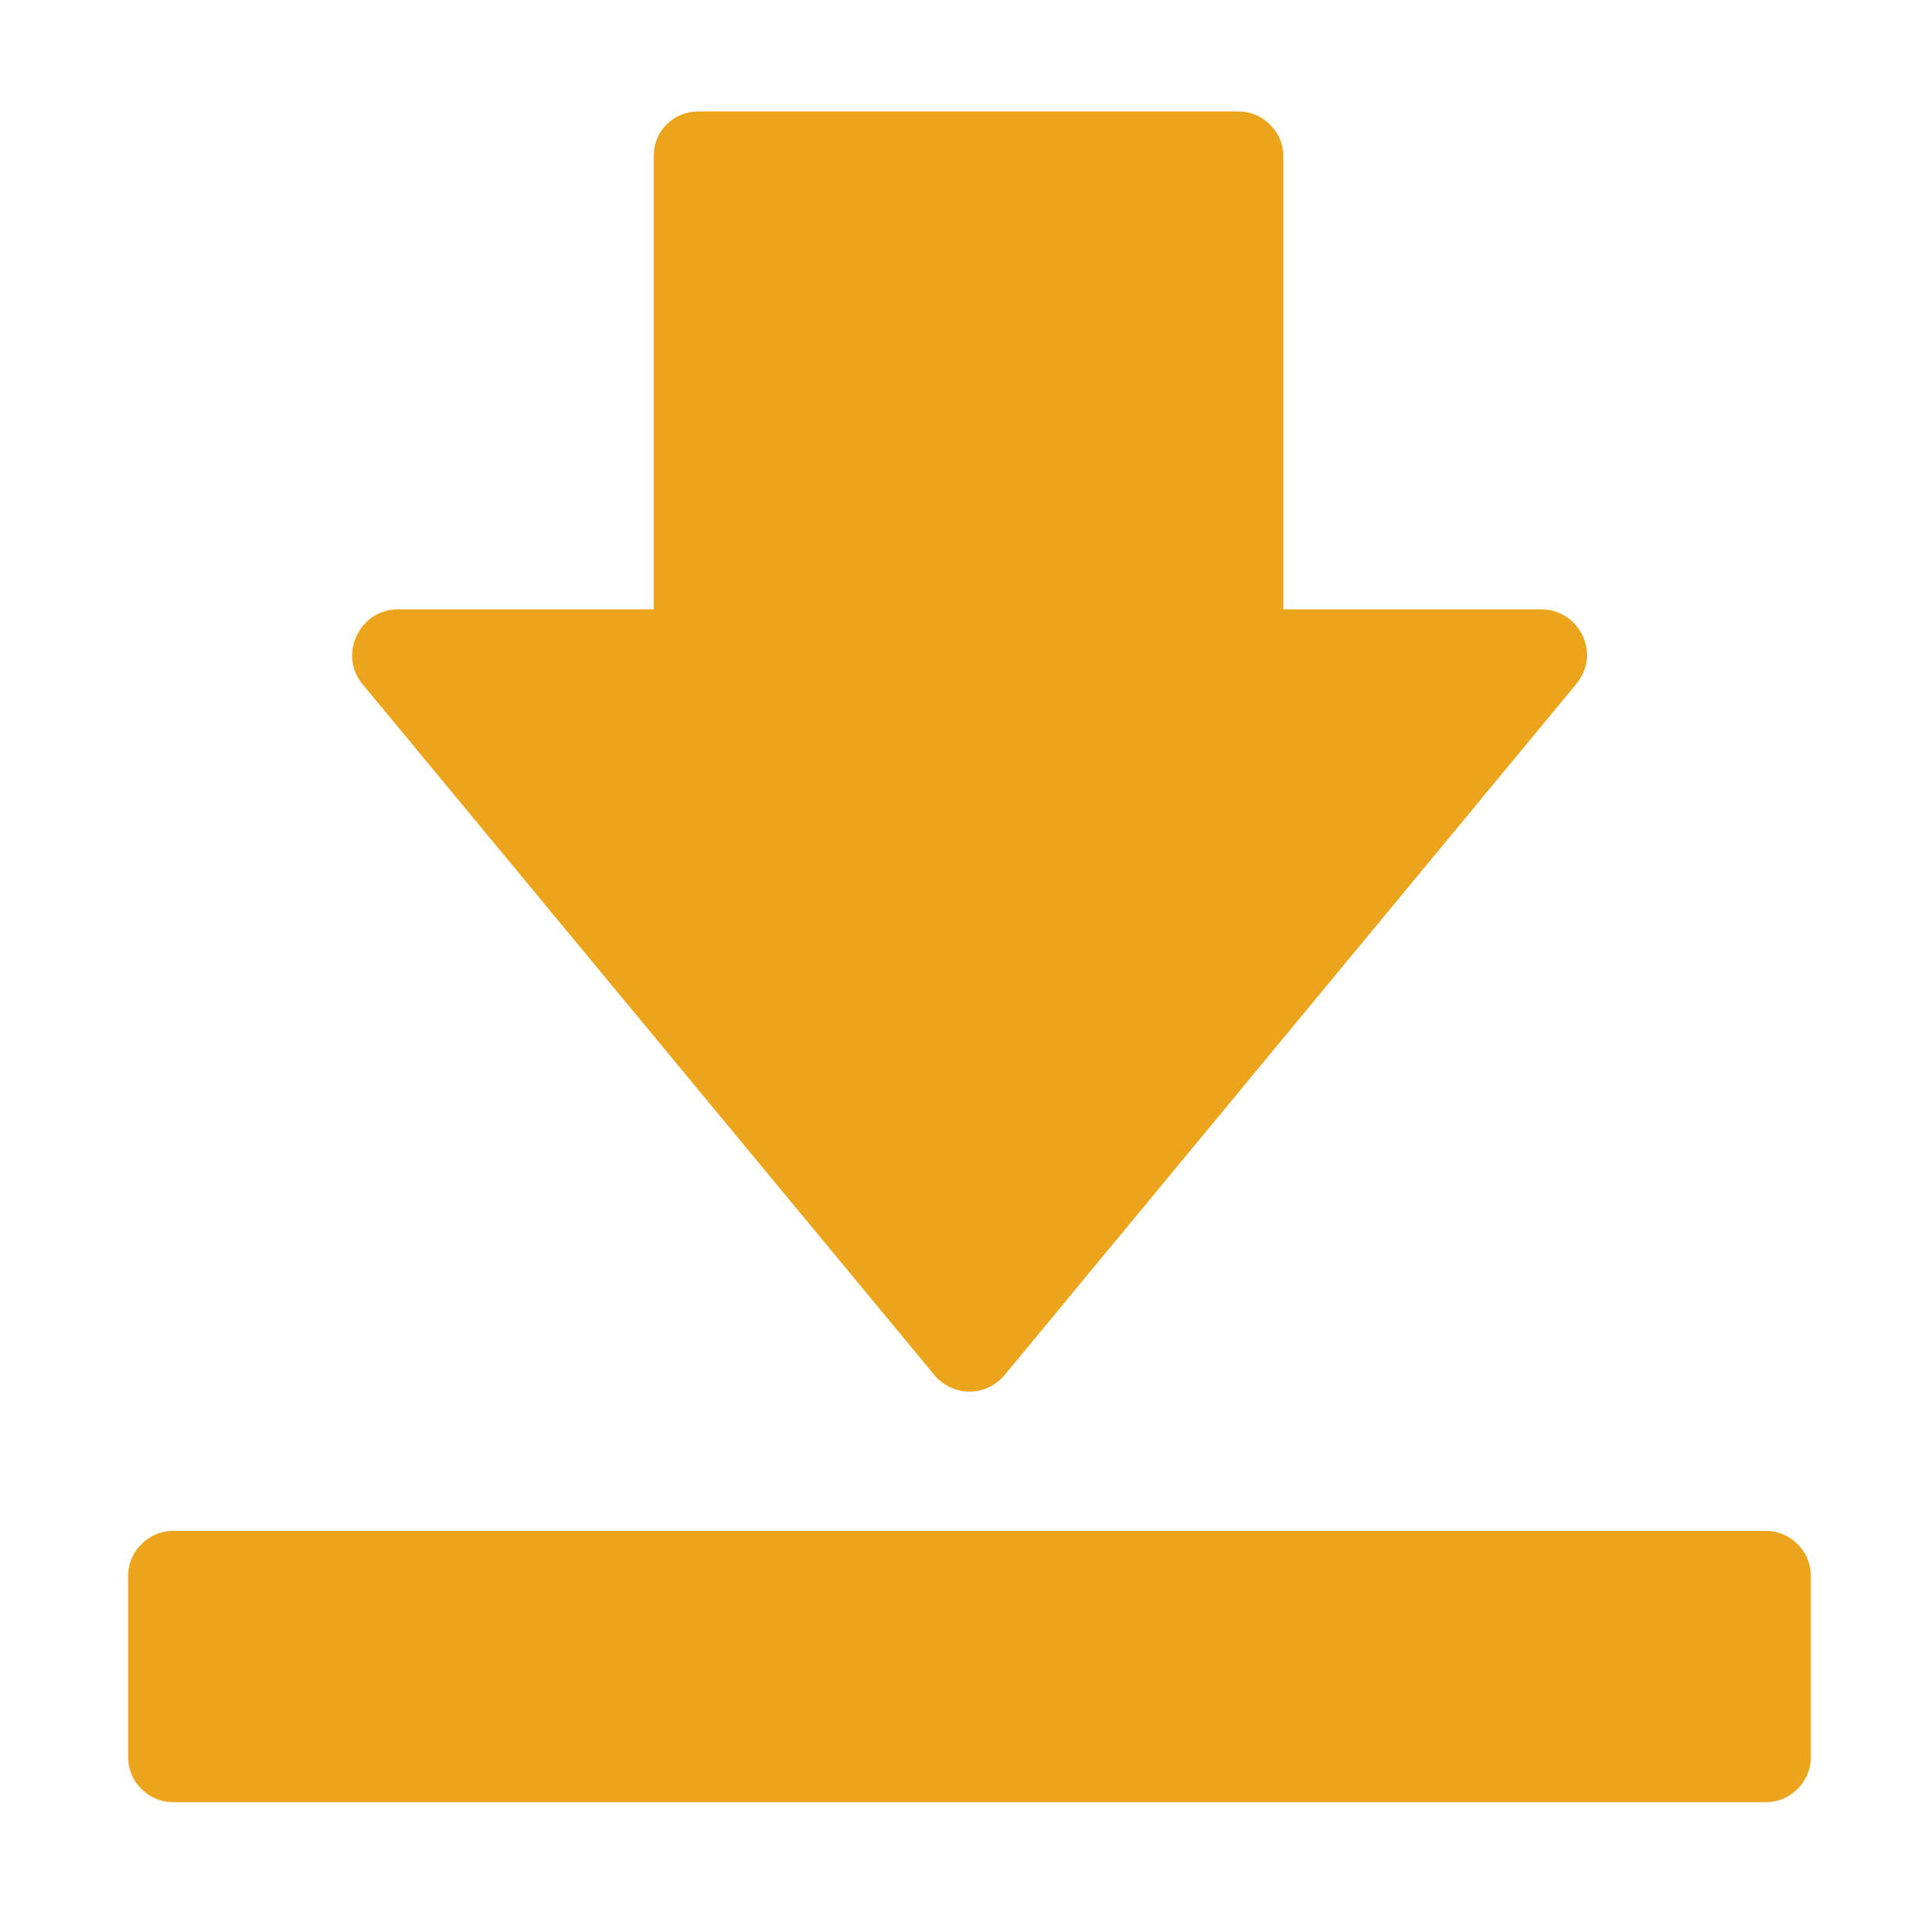<?xml version="1.0" encoding="utf-8"?>
<!-- Generator: Adobe Illustrator 22.1.0, SVG Export Plug-In . SVG Version: 6.00 Build 0)  -->
<svg version="1.1" id="Livello_1" xmlns="http://www.w3.org/2000/svg" xmlns:xlink="http://www.w3.org/1999/xlink" x="0px" y="0px"
	 viewBox="0 0 103 104" style="enable-background:new 0 0 103 104;" xml:space="preserve">
<style type="text/css">
	.st0{fill:#ECA41C;}
	.st1{fill-rule:evenodd;clip-rule:evenodd;fill:#ECA41C;}
</style>
<path class="st0" d="M95.1,97H9.3c-1.3,0-2.4-1.1-2.4-2.4v-9.8c0-1.3,1.1-2.4,2.4-2.4h85.8c1.3,0,2.4,1.1,2.4,2.4v9.8
	C97.5,95.9,96.4,97,95.1,97L95.1,97z"/>
<path class="st1" d="M21.4,32.8h13.8V8.4C35.2,7,36.3,6,37.6,6h29.1c1.3,0,2.4,1.1,2.4,2.4v24.4H83c2,0,3.3,2.4,1.8,4.1L54.1,74
	c-1,1.2-2.8,1.2-3.8,0L19.5,36.8C18.2,35.2,19.4,32.8,21.4,32.8L21.4,32.8L21.4,32.8z"/>
</svg>

